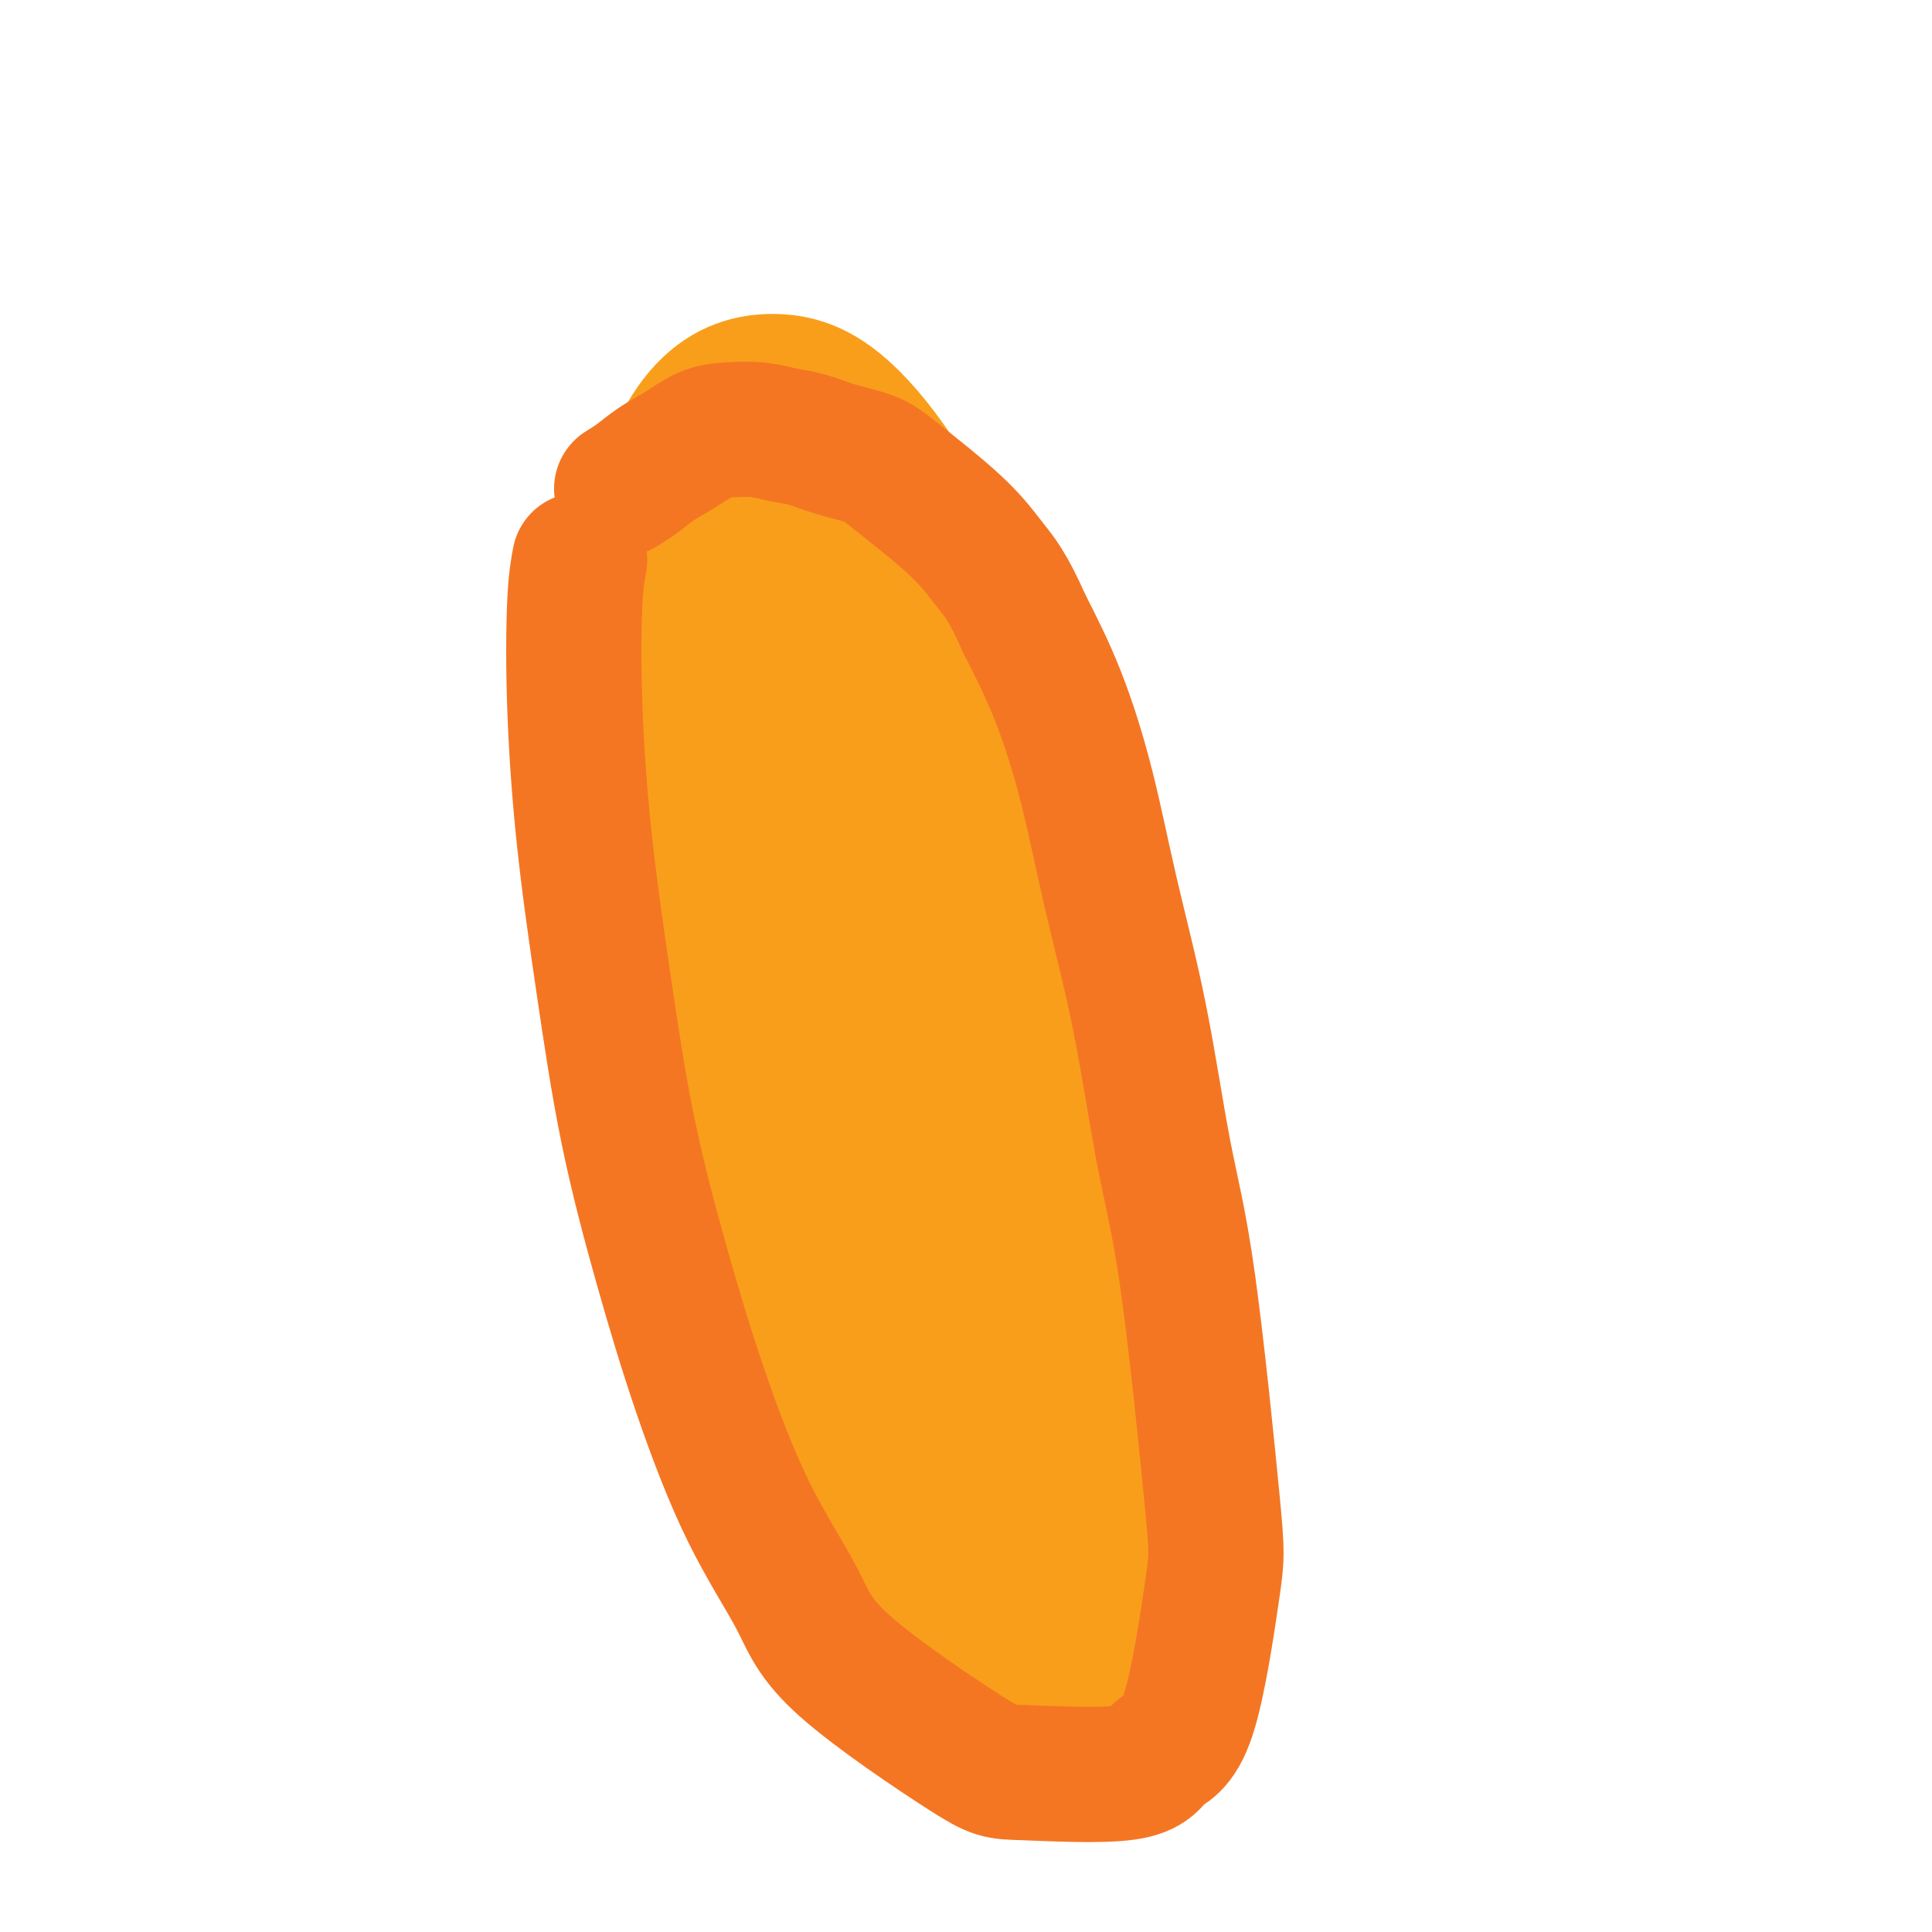 <svg viewBox='0 0 400 400' version='1.1' xmlns='http://www.w3.org/2000/svg' xmlns:xlink='http://www.w3.org/1999/xlink'><g fill='none' stroke='#F99E1B' stroke-width='28' stroke-linecap='round' stroke-linejoin='round'><path d='M140,129c-3.170,5.185 -6.340,10.370 -8,21c-1.660,10.630 -1.811,26.706 0,45c1.811,18.294 5.584,38.807 12,59c6.416,20.193 15.474,40.066 24,55c8.526,14.934 16.519,24.928 23,31c6.481,6.072 11.451,8.222 16,9c4.549,0.778 8.676,0.182 13,-4c4.324,-4.182 8.846,-11.952 11,-21c2.154,-9.048 1.940,-19.375 1,-32c-0.940,-12.625 -2.606,-27.547 -5,-44c-2.394,-16.453 -5.518,-34.438 -9,-51c-3.482,-16.562 -7.324,-31.701 -11,-45c-3.676,-13.299 -7.188,-24.759 -11,-34c-3.812,-9.241 -7.924,-16.264 -12,-22c-4.076,-5.736 -8.115,-10.187 -12,-13c-3.885,-2.813 -7.616,-3.990 -12,-4c-4.384,-0.010 -9.420,1.146 -14,6c-4.580,4.854 -8.703,13.406 -11,27c-2.297,13.594 -2.770,32.229 0,55c2.770,22.771 8.781,49.679 17,74c8.219,24.321 18.646,46.057 28,61c9.354,14.943 17.637,23.093 25,27c7.363,3.907 13.808,3.572 19,2c5.192,-1.572 9.133,-4.381 11,-10c1.867,-5.619 1.660,-14.050 0,-25c-1.660,-10.950 -4.774,-24.420 -10,-40c-5.226,-15.580 -12.566,-33.269 -20,-50c-7.434,-16.731 -14.963,-32.505 -22,-45c-7.037,-12.495 -13.582,-21.713 -19,-28c-5.418,-6.287 -9.709,-9.644 -14,-13'/><path d='M150,120c-4.152,-5.181 -7.532,-11.633 -8,0c-0.468,11.633 1.975,41.351 6,65c4.025,23.649 9.631,41.230 15,58c5.369,16.770 10.501,32.730 14,43c3.499,10.270 5.365,14.850 7,20c1.635,5.150 3.039,10.868 1,1c-2.039,-9.868 -7.520,-35.323 -12,-55c-4.480,-19.677 -7.959,-33.574 -11,-50c-3.041,-16.426 -5.644,-35.379 -8,-49c-2.356,-13.621 -4.465,-21.911 -6,-29c-1.535,-7.089 -2.496,-12.977 -2,-11c0.496,1.977 2.449,11.818 6,27c3.551,15.182 8.698,35.704 15,57c6.302,21.296 13.757,43.367 20,61c6.243,17.633 11.273,30.827 15,40c3.727,9.173 6.153,14.325 7,16c0.847,1.675 0.117,-0.127 1,1c0.883,1.127 3.380,5.184 -1,-14c-4.380,-19.184 -15.638,-61.607 -22,-87c-6.362,-25.393 -7.829,-33.754 -10,-50c-2.171,-16.246 -5.046,-40.375 -7,-53c-1.954,-12.625 -2.988,-13.745 -1,-5c1.988,8.745 6.996,27.356 12,45c5.004,17.644 10.002,34.322 15,51'/><path d='M196,202c9.992,30.675 21.473,59.364 27,73c5.527,13.636 5.101,12.221 5,11c-0.101,-1.221 0.122,-2.247 -1,-5c-1.122,-2.753 -3.590,-7.232 -9,-30c-5.410,-22.768 -13.763,-63.824 -18,-85c-4.237,-21.176 -4.360,-22.473 -6,-28c-1.640,-5.527 -4.799,-15.284 -6,-20c-1.201,-4.716 -0.443,-4.393 0,-1c0.443,3.393 0.572,9.854 7,41c6.428,31.146 19.153,86.977 25,112c5.847,25.023 4.814,19.238 2,10c-2.814,-9.238 -7.409,-21.928 -11,-32c-3.591,-10.072 -6.179,-17.527 -11,-34c-4.821,-16.473 -11.876,-41.963 -17,-59c-5.124,-17.037 -8.318,-25.620 -10,-30c-1.682,-4.380 -1.853,-4.555 -3,-7c-1.147,-2.445 -3.270,-7.158 -4,-9c-0.730,-1.842 -0.066,-0.812 0,-1c0.066,-0.188 -0.467,-1.594 -1,-3'/><path d='M165,105c-8.769,-27.565 -2.192,-8.976 0,-2c2.192,6.976 -0.001,2.341 -1,0c-0.999,-2.341 -0.804,-2.386 -1,-3c-0.196,-0.614 -0.785,-1.797 -1,-3c-0.215,-1.203 -0.058,-2.427 0,-3c0.058,-0.573 0.015,-0.494 0,-1c-0.015,-0.506 -0.004,-1.598 0,-2c0.004,-0.402 0.001,-0.115 0,0c-0.001,0.115 -0.001,0.057 0,0'/></g>
<g fill='none' stroke='#F47623' stroke-width='28' stroke-linecap='round' stroke-linejoin='round'><path d='M120,116c-0.387,2.084 -0.773,4.167 -1,9c-0.227,4.833 -0.293,12.415 0,21c0.293,8.585 0.945,18.173 2,28c1.055,9.827 2.514,19.894 4,30c1.486,10.106 2.999,20.250 5,30c2.001,9.750 4.490,19.106 7,28c2.510,8.894 5.040,17.326 8,26c2.960,8.674 6.351,17.591 10,25c3.649,7.409 7.555,13.309 10,18c2.445,4.691 3.428,8.172 10,14c6.572,5.828 18.731,14.004 25,18c6.269,3.996 6.646,3.811 12,4c5.354,0.189 15.683,0.753 21,0c5.317,-0.753 5.620,-2.822 7,-4c1.380,-1.178 3.837,-1.464 6,-8c2.163,-6.536 4.034,-19.323 5,-26c0.966,-6.677 1.028,-7.244 0,-18c-1.028,-10.756 -3.148,-31.701 -5,-45c-1.852,-13.299 -3.438,-18.953 -5,-27c-1.562,-8.047 -3.101,-18.488 -5,-28c-1.899,-9.512 -4.159,-18.096 -6,-26c-1.841,-7.904 -3.265,-15.128 -5,-22c-1.735,-6.872 -3.781,-13.392 -6,-19c-2.219,-5.608 -4.609,-10.304 -7,-15'/><path d='M212,129c-3.347,-7.639 -5.216,-9.737 -7,-12c-1.784,-2.263 -3.484,-4.690 -7,-8c-3.516,-3.310 -8.848,-7.503 -12,-10c-3.152,-2.497 -4.123,-3.300 -6,-4c-1.877,-0.700 -4.662,-1.298 -7,-2c-2.338,-0.702 -4.231,-1.507 -6,-2c-1.769,-0.493 -3.413,-0.673 -5,-1c-1.587,-0.327 -3.117,-0.801 -5,-1c-1.883,-0.199 -4.121,-0.125 -6,0c-1.879,0.125 -3.401,0.300 -5,1c-1.599,0.700 -3.277,1.925 -5,3c-1.723,1.075 -3.493,1.999 -5,3c-1.507,1.001 -2.752,2.077 -4,3c-1.248,0.923 -2.499,1.692 -3,2c-0.501,0.308 -0.250,0.154 0,0'/></g>
</svg>
